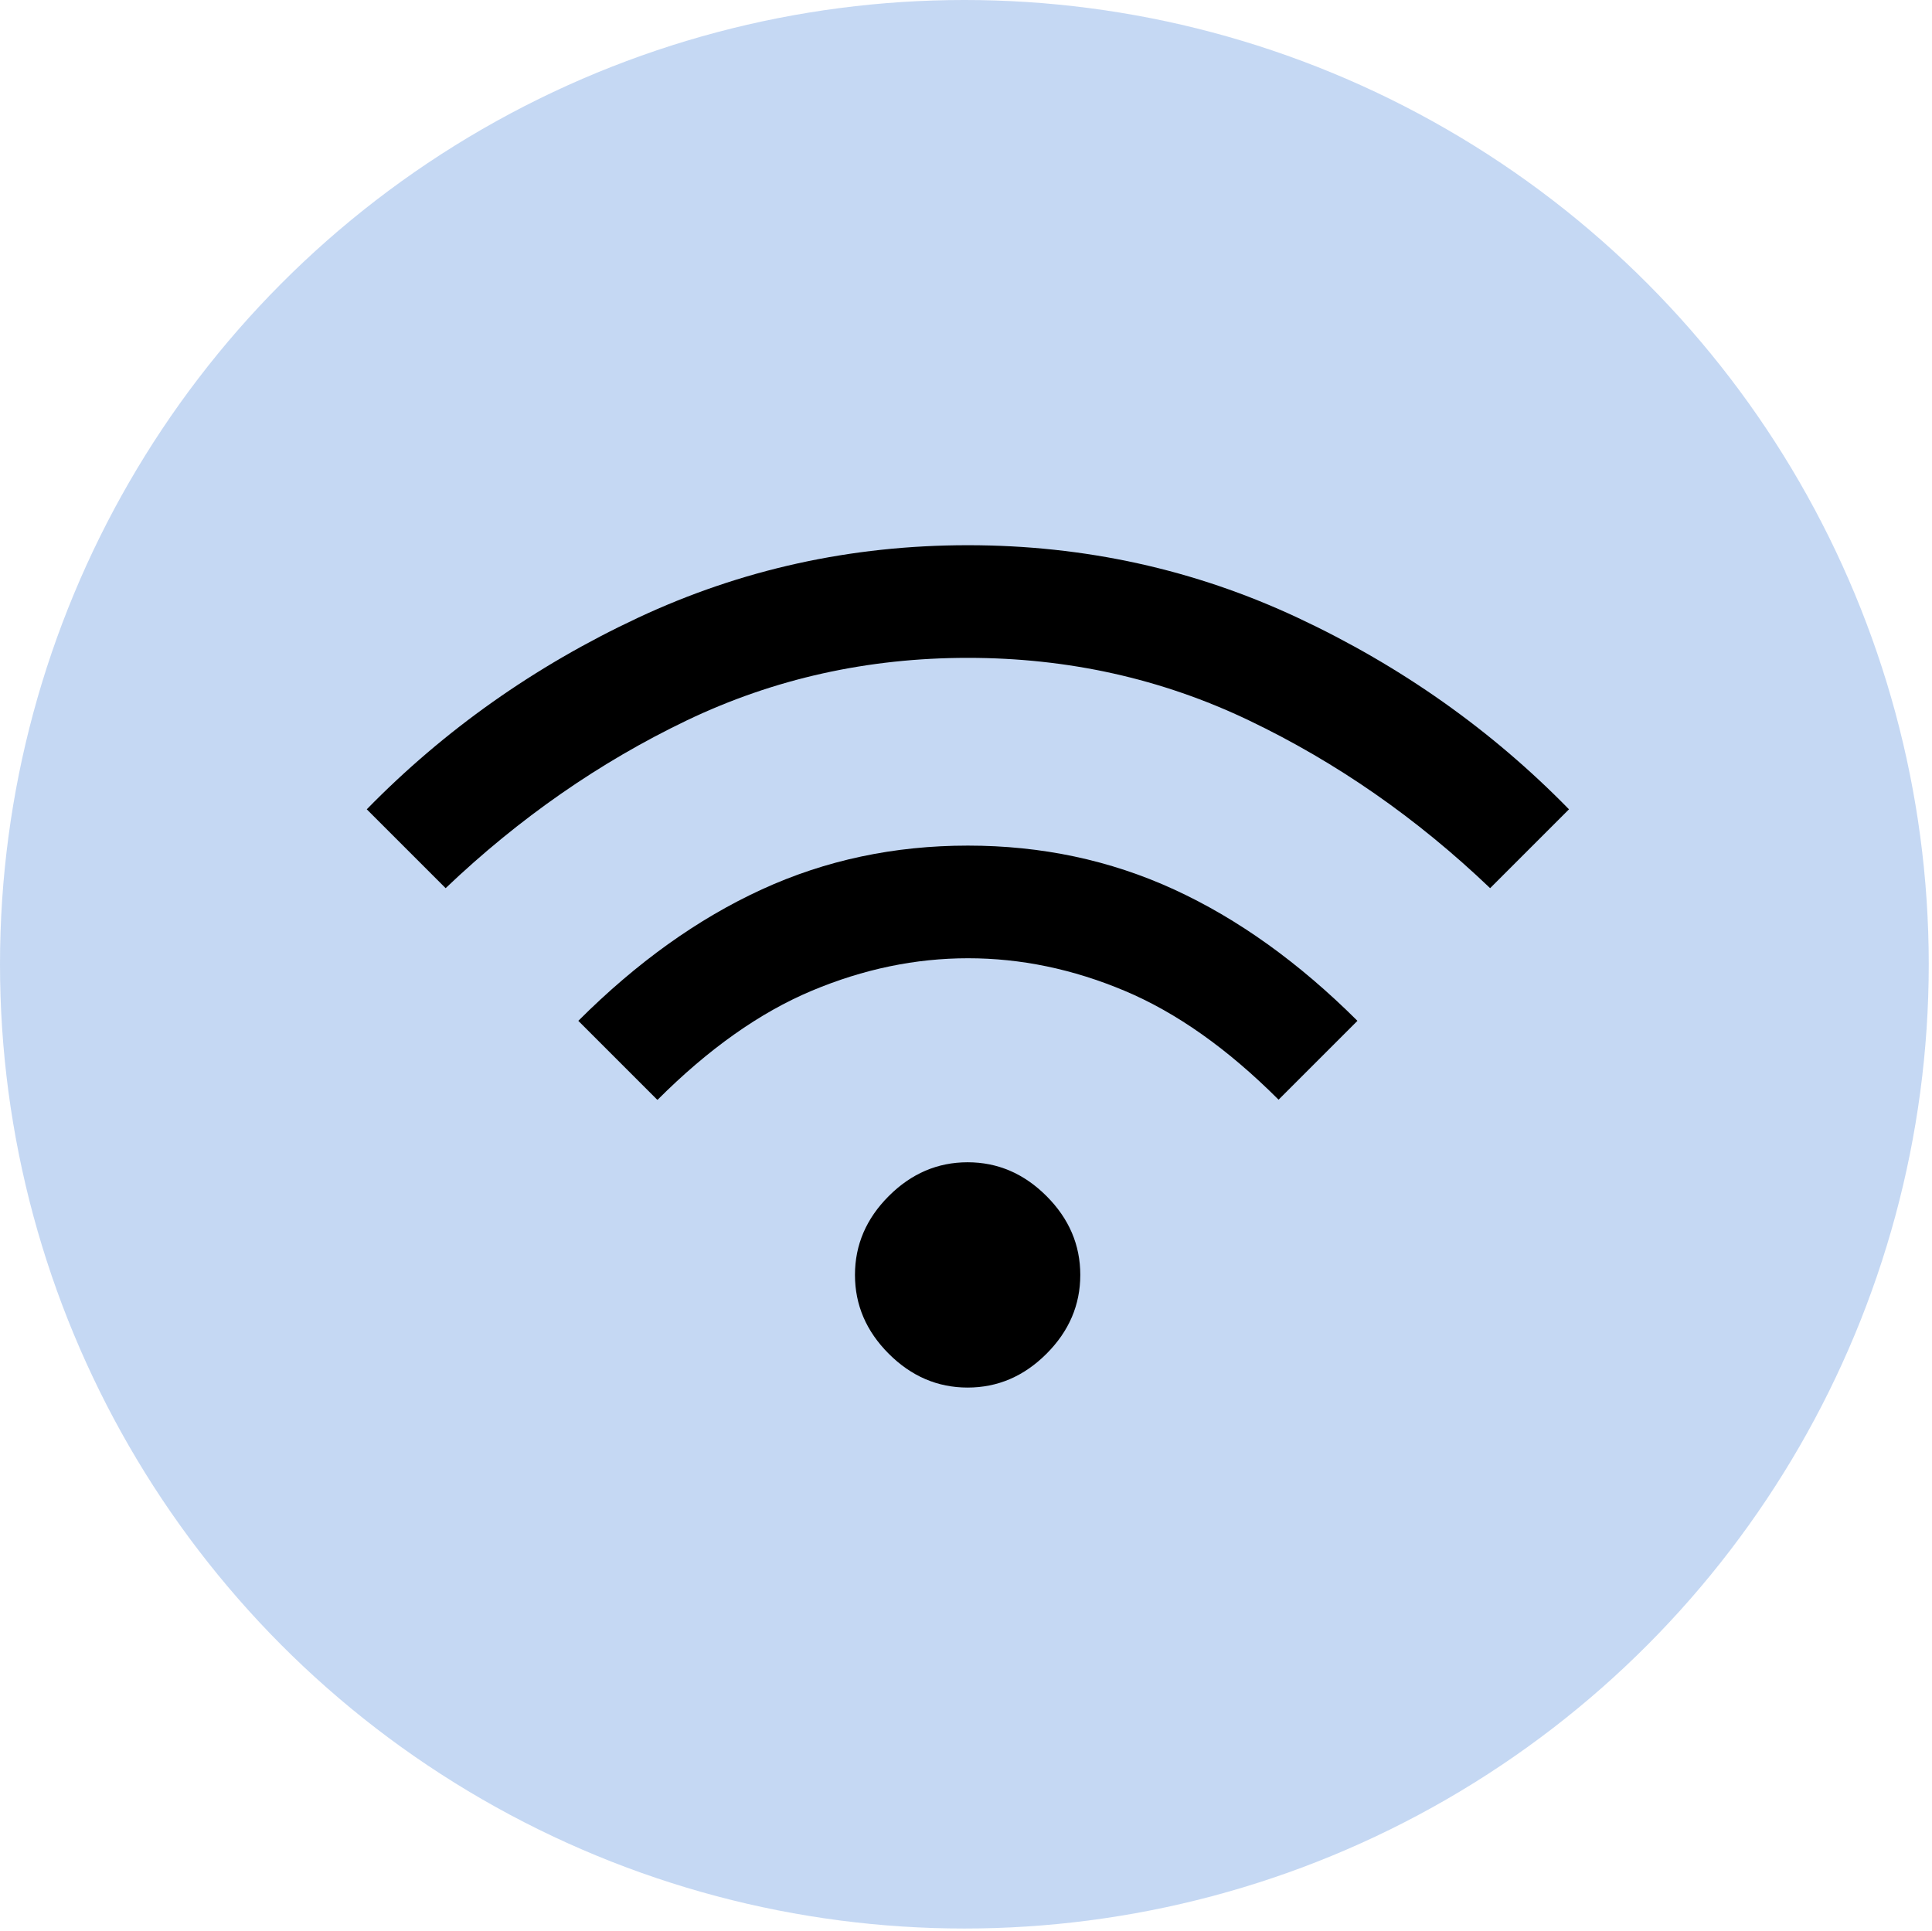 <?xml version="1.0" encoding="UTF-8"?>
<svg id="Layer_2" data-name="Layer 2" xmlns="http://www.w3.org/2000/svg" viewBox="0 0 77.17 77.13">
  <defs>
    <style>
      .cls-1 {
        fill: none;
      }

      .cls-2 {
        fill: #1967d2;
        opacity: .25;
      }
    </style>
  </defs>
  <g id="Layer_1-2" data-name="Layer 1">
    <circle class="cls-2" cx="38.52" cy="38.52" r="38.52"/>
    <circle class="cls-1" cx="38.65" cy="38.61" r="38.52"/>
    <path d="M38.65,55.43c-1.2,0-2.25-.45-3.15-1.35s-1.35-1.95-1.35-3.15.45-2.25,1.35-3.15,1.95-1.35,3.15-1.35,2.25.45,3.15,1.35,1.35,1.95,1.35,3.15-.45,2.25-1.35,3.15-1.95,1.35-3.15,1.35ZM26.25,43.93l-3.15-3.15c2.33-2.33,4.78-4.08,7.33-5.25,2.55-1.17,5.29-1.75,8.23-1.75s5.68.58,8.23,1.75c2.55,1.17,4.99,2.92,7.33,5.25l-3.15,3.15c-2.03-2.03-4.08-3.48-6.15-4.35s-4.15-1.3-6.25-1.3-4.18.43-6.25,1.3-4.12,2.32-6.15,4.35ZM17.8,35.48l-3.15-3.15c3.1-3.17,6.71-5.72,10.83-7.65,4.12-1.93,8.51-2.9,13.18-2.9s9.06.97,13.18,2.9,7.73,4.48,10.83,7.65l-3.15,3.15c-2.93-2.8-6.14-5.03-9.63-6.7s-7.23-2.5-11.23-2.5-7.74.83-11.23,2.5c-3.48,1.67-6.69,3.9-9.63,6.7Z"/>
  </g>
</svg>